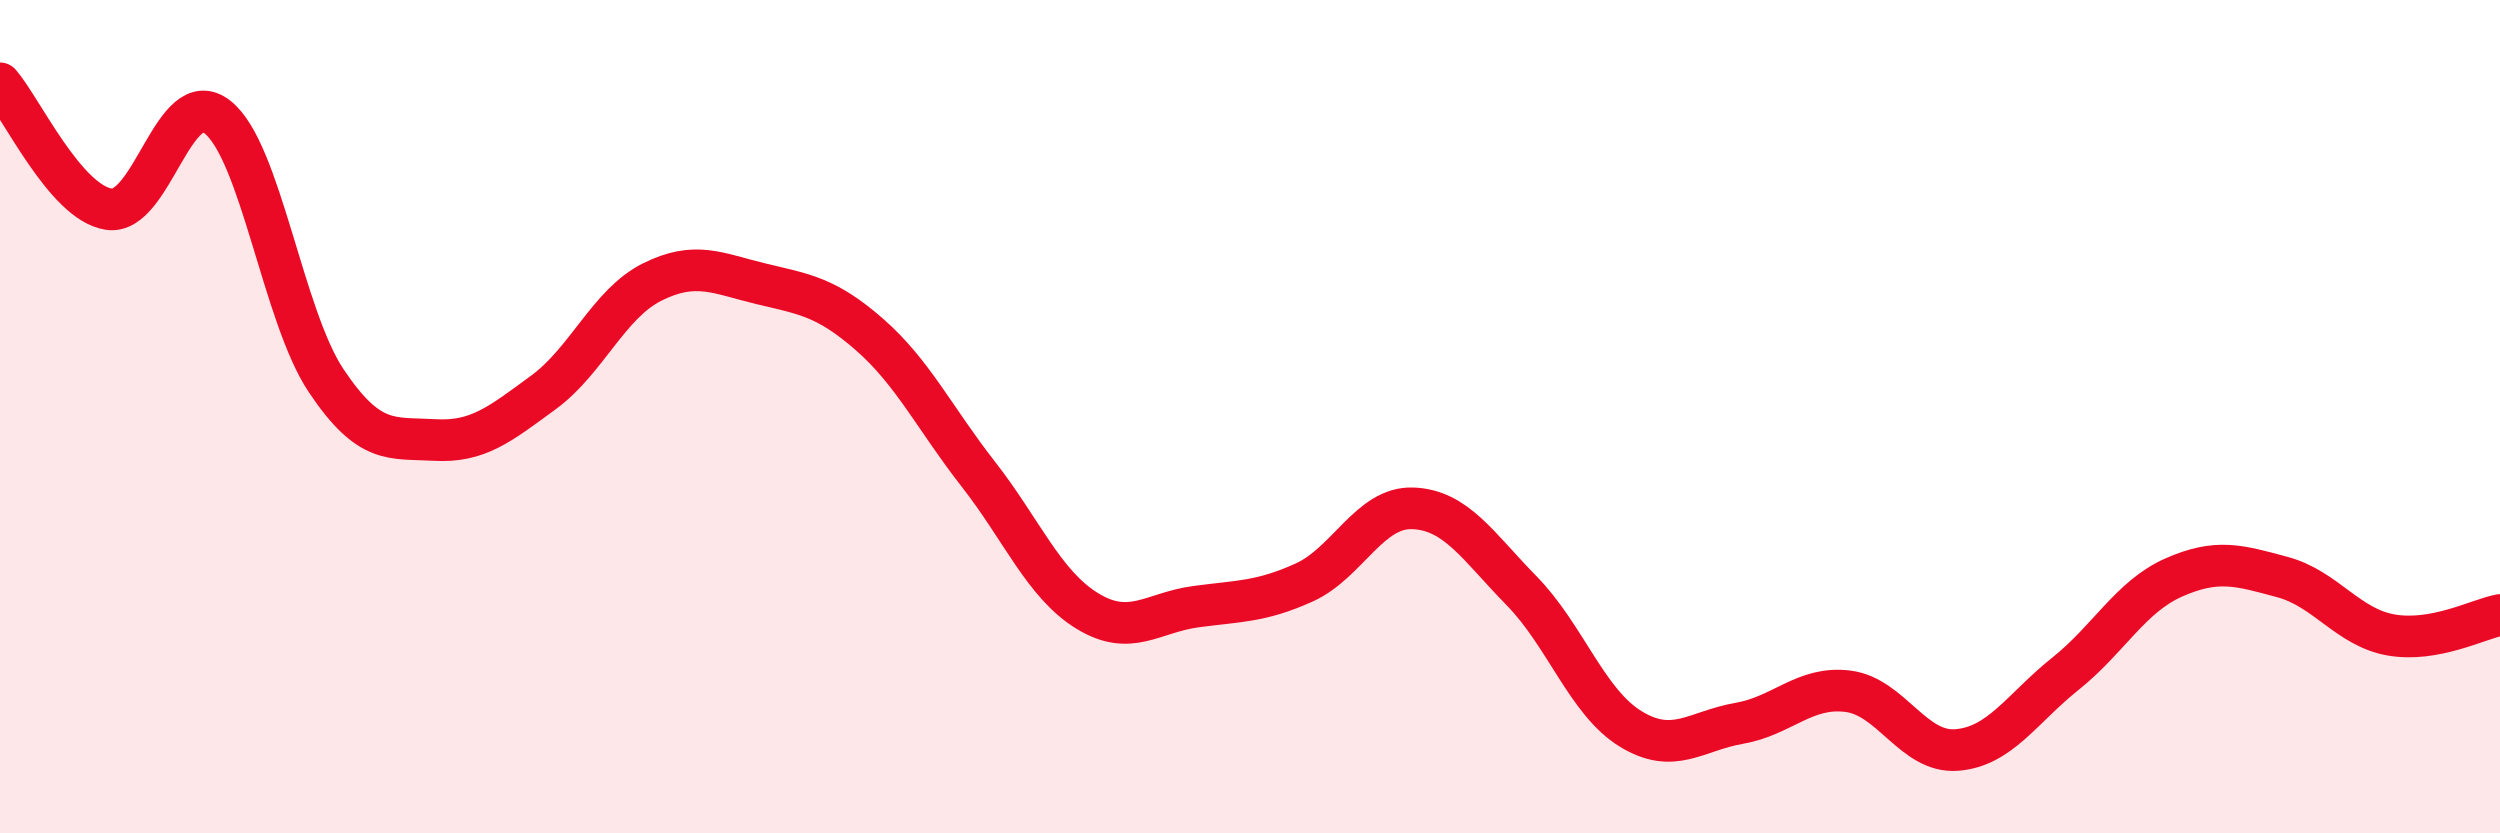 
    <svg width="60" height="20" viewBox="0 0 60 20" xmlns="http://www.w3.org/2000/svg">
      <path
        d="M 0,2 C 0.52,2.6 1.57,4.86 2.61,5.02 C 3.65,5.18 4.18,1.99 5.22,2.81 C 6.26,3.63 6.79,7.59 7.83,9.14 C 8.87,10.69 9.39,10.5 10.43,10.56 C 11.47,10.62 12,10.18 13.04,9.42 C 14.08,8.66 14.61,7.29 15.65,6.77 C 16.69,6.25 17.22,6.56 18.26,6.81 C 19.3,7.06 19.83,7.12 20.87,8.03 C 21.91,8.94 22.44,10.05 23.48,11.38 C 24.52,12.71 25.05,14.02 26.09,14.66 C 27.13,15.3 27.66,14.7 28.7,14.56 C 29.74,14.42 30.26,14.45 31.3,13.98 C 32.34,13.51 32.87,12.16 33.91,12.2 C 34.95,12.24 35.48,13.12 36.52,14.18 C 37.56,15.24 38.09,16.85 39.13,17.49 C 40.17,18.13 40.7,17.54 41.74,17.36 C 42.78,17.18 43.31,16.46 44.35,16.59 C 45.39,16.72 45.92,18.08 46.96,18 C 48,17.92 48.53,17 49.57,16.17 C 50.61,15.34 51.13,14.32 52.17,13.86 C 53.21,13.4 53.74,13.57 54.78,13.85 C 55.82,14.13 56.35,15.06 57.39,15.24 C 58.43,15.42 59.48,14.86 60,14.76L60 20L0 20Z"
        fill="#EB0A25"
        opacity="0.1"
        stroke-linecap="round"
        stroke-linejoin="round"
      />
      <path
        d="M 0,2 C 0.52,2.6 1.57,4.86 2.61,5.02 C 3.65,5.18 4.18,1.99 5.22,2.81 C 6.26,3.63 6.79,7.59 7.83,9.14 C 8.87,10.69 9.39,10.5 10.43,10.56 C 11.47,10.62 12,10.18 13.04,9.42 C 14.08,8.66 14.61,7.29 15.65,6.77 C 16.69,6.25 17.22,6.56 18.26,6.81 C 19.3,7.06 19.83,7.12 20.87,8.03 C 21.91,8.94 22.44,10.05 23.48,11.38 C 24.52,12.71 25.05,14.02 26.09,14.66 C 27.13,15.3 27.66,14.7 28.7,14.56 C 29.74,14.42 30.26,14.45 31.3,13.98 C 32.34,13.51 32.87,12.16 33.91,12.2 C 34.95,12.24 35.48,13.12 36.52,14.18 C 37.56,15.24 38.09,16.85 39.13,17.49 C 40.17,18.13 40.7,17.54 41.74,17.36 C 42.78,17.18 43.31,16.46 44.35,16.59 C 45.39,16.72 45.92,18.08 46.96,18 C 48,17.92 48.53,17 49.57,16.17 C 50.61,15.34 51.13,14.32 52.17,13.86 C 53.21,13.4 53.74,13.57 54.78,13.85 C 55.82,14.13 56.35,15.06 57.39,15.24 C 58.43,15.42 59.48,14.86 60,14.76"
        stroke="#EB0A25"
        stroke-width="1"
        fill="none"
        stroke-linecap="round"
        stroke-linejoin="round"
      />
    </svg>
  